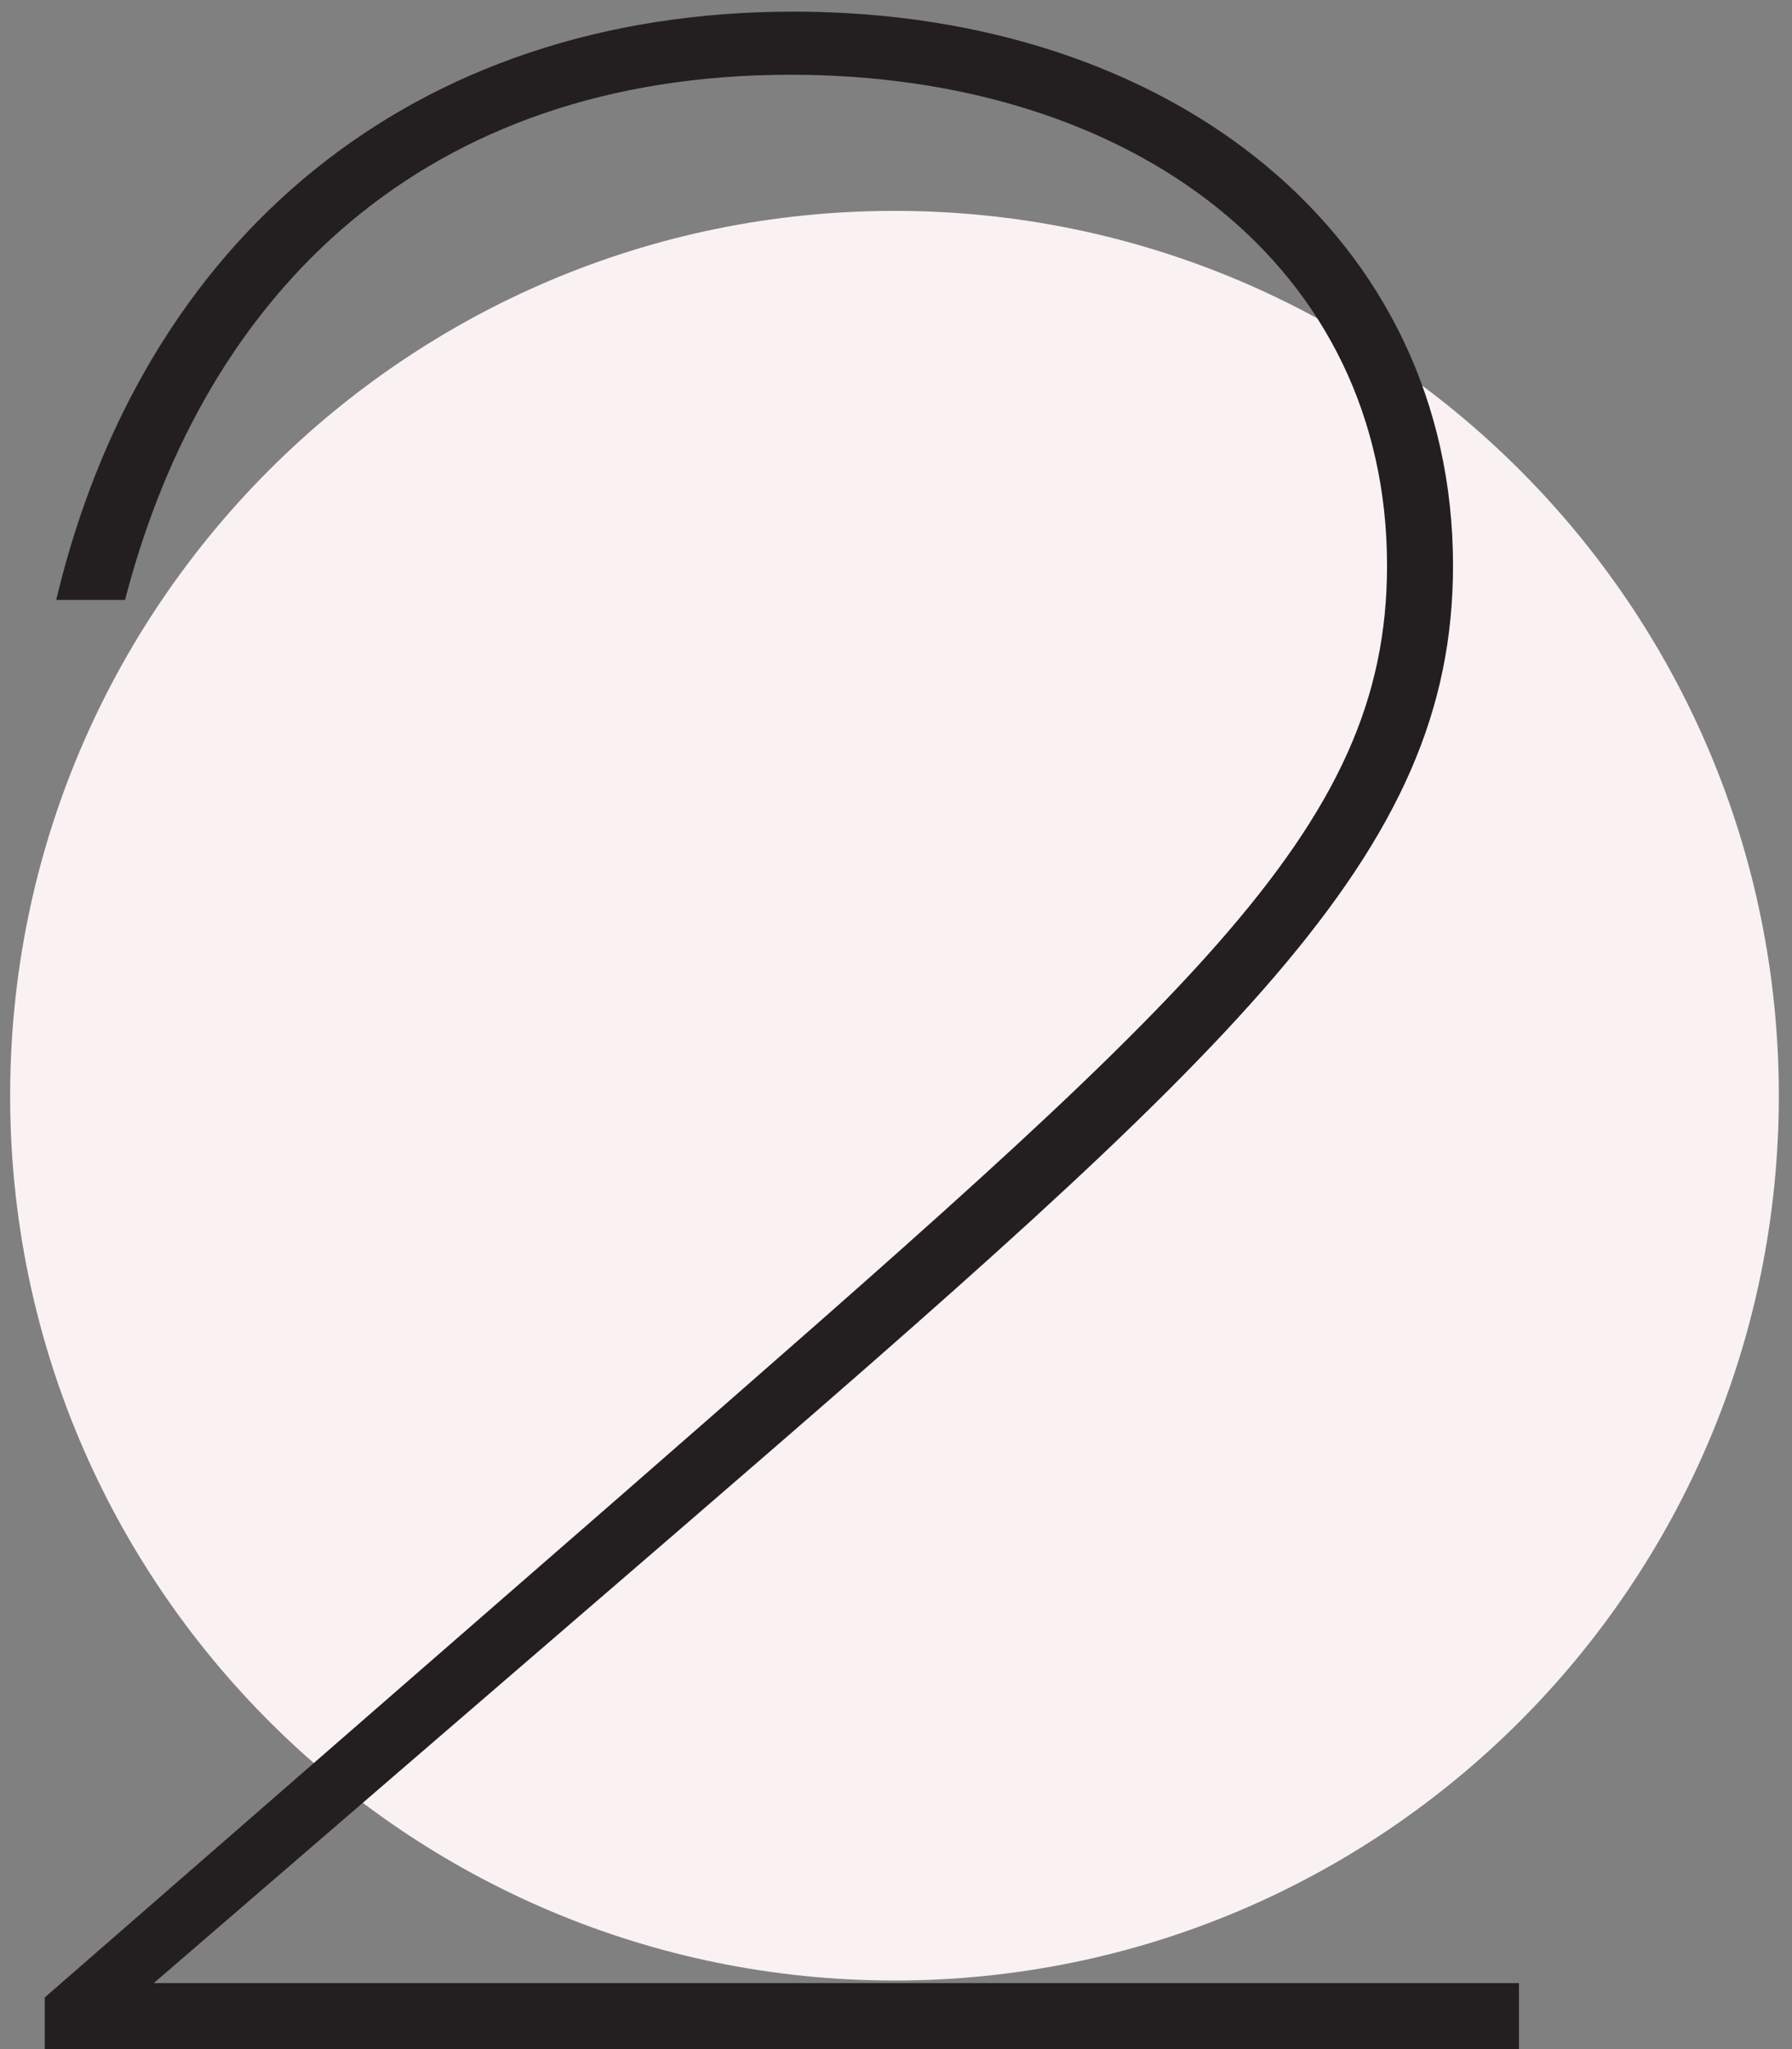 <svg width="126" height="144" viewBox="0 0 126 144" fill="none" xmlns="http://www.w3.org/2000/svg">
<rect x="0" y="0" width="126" height="144" fill="#808080" stroke="none"/>
<path d="M0.713 77C0.713 42.658 28.552 14.819 62.893 14.819V14.819C97.235 14.819 125.074 42.658 125.074 77V77C125.074 111.341 97.235 139.18 62.893 139.18V139.18C28.552 139.18 0.713 111.341 0.713 77V77Z" fill="#F9F1F2"/>
<path d="M10.81 139.362H106.803V144H3.146V140.37L43.681 105.078C83.612 70.19 97.526 58.493 97.526 39.738C97.526 18.765 79.78 5.253 55.58 5.253C29.968 5.253 14.44 20.378 8.793 42.158H3.953C10.003 16.748 28.96 0.817 55.782 0.817C82.603 0.817 102.165 16.748 102.165 39.738C102.165 60.107 87.04 73.618 47.312 107.902L10.81 139.362Z" fill="#231F20"/>
</svg>
